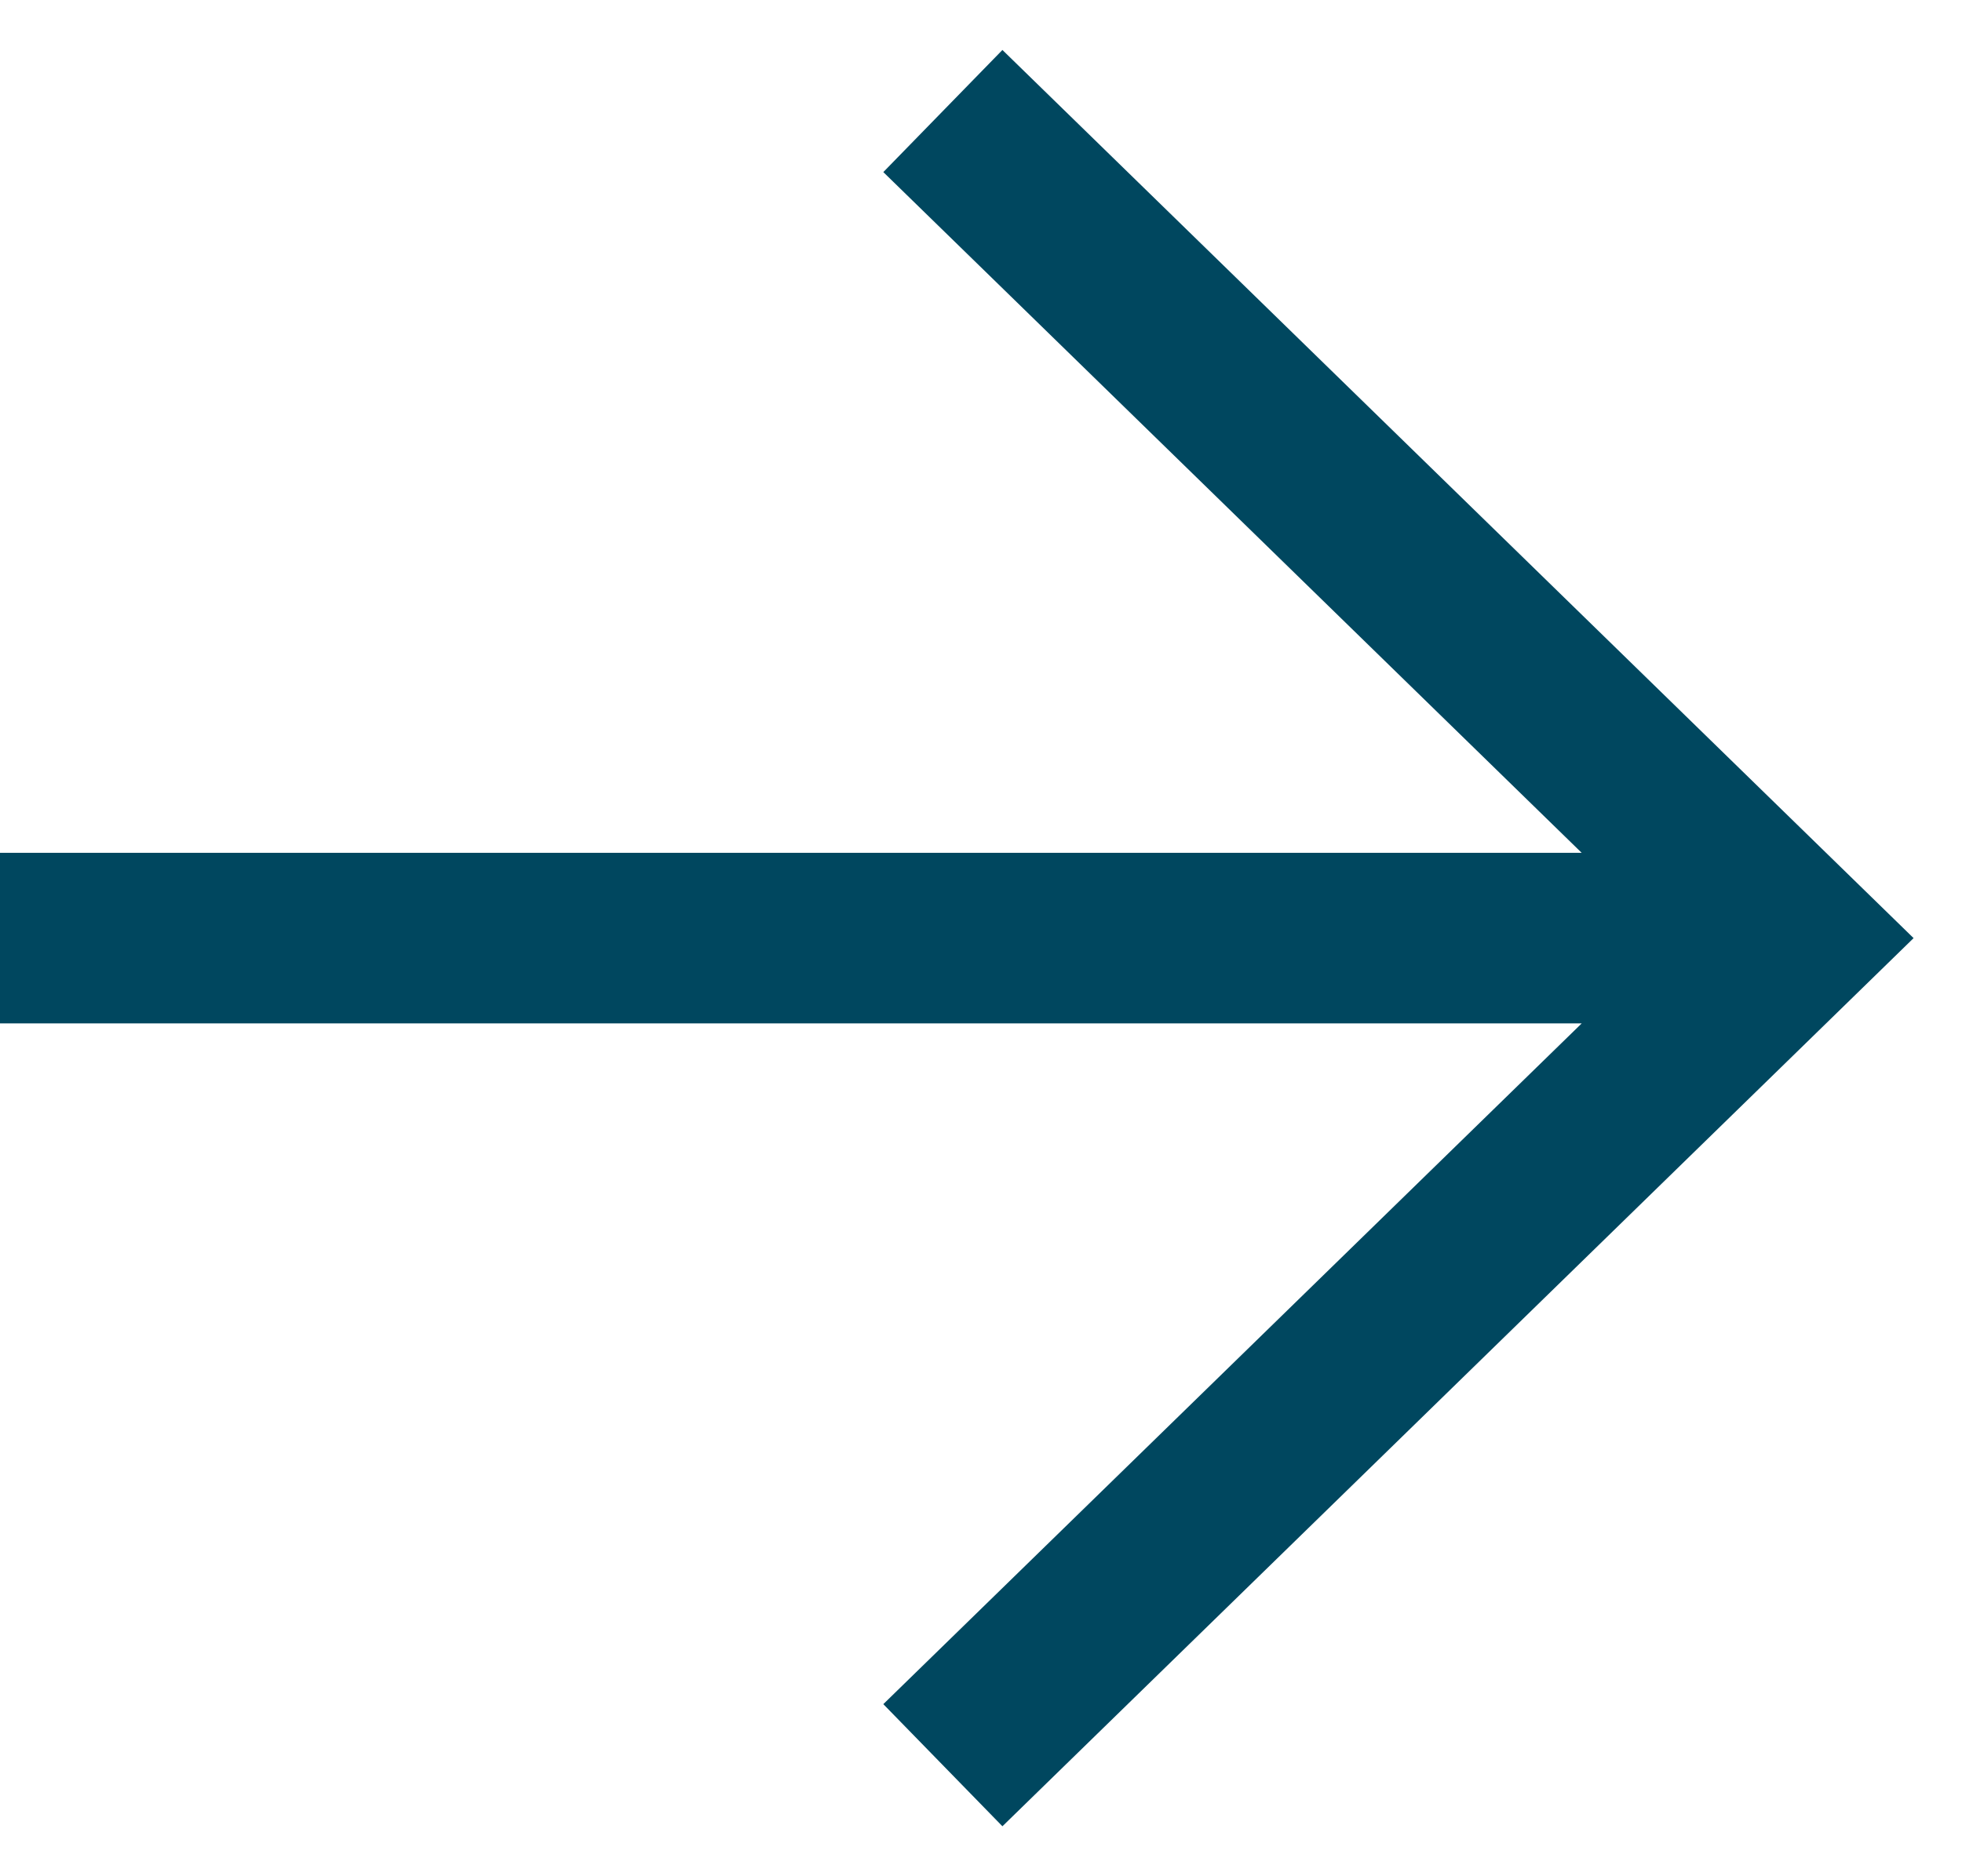 <?xml version="1.0" encoding="UTF-8"?>
<svg xmlns="http://www.w3.org/2000/svg" width="23" height="22" viewBox="0 0 23 22" fill="none">
  <path d="M11.769 2L21 11L11.769 20M19.718 11L1 11" stroke="#00475F" stroke-width="2" stroke-miterlimit="10" stroke-linecap="square"></path>
</svg>
